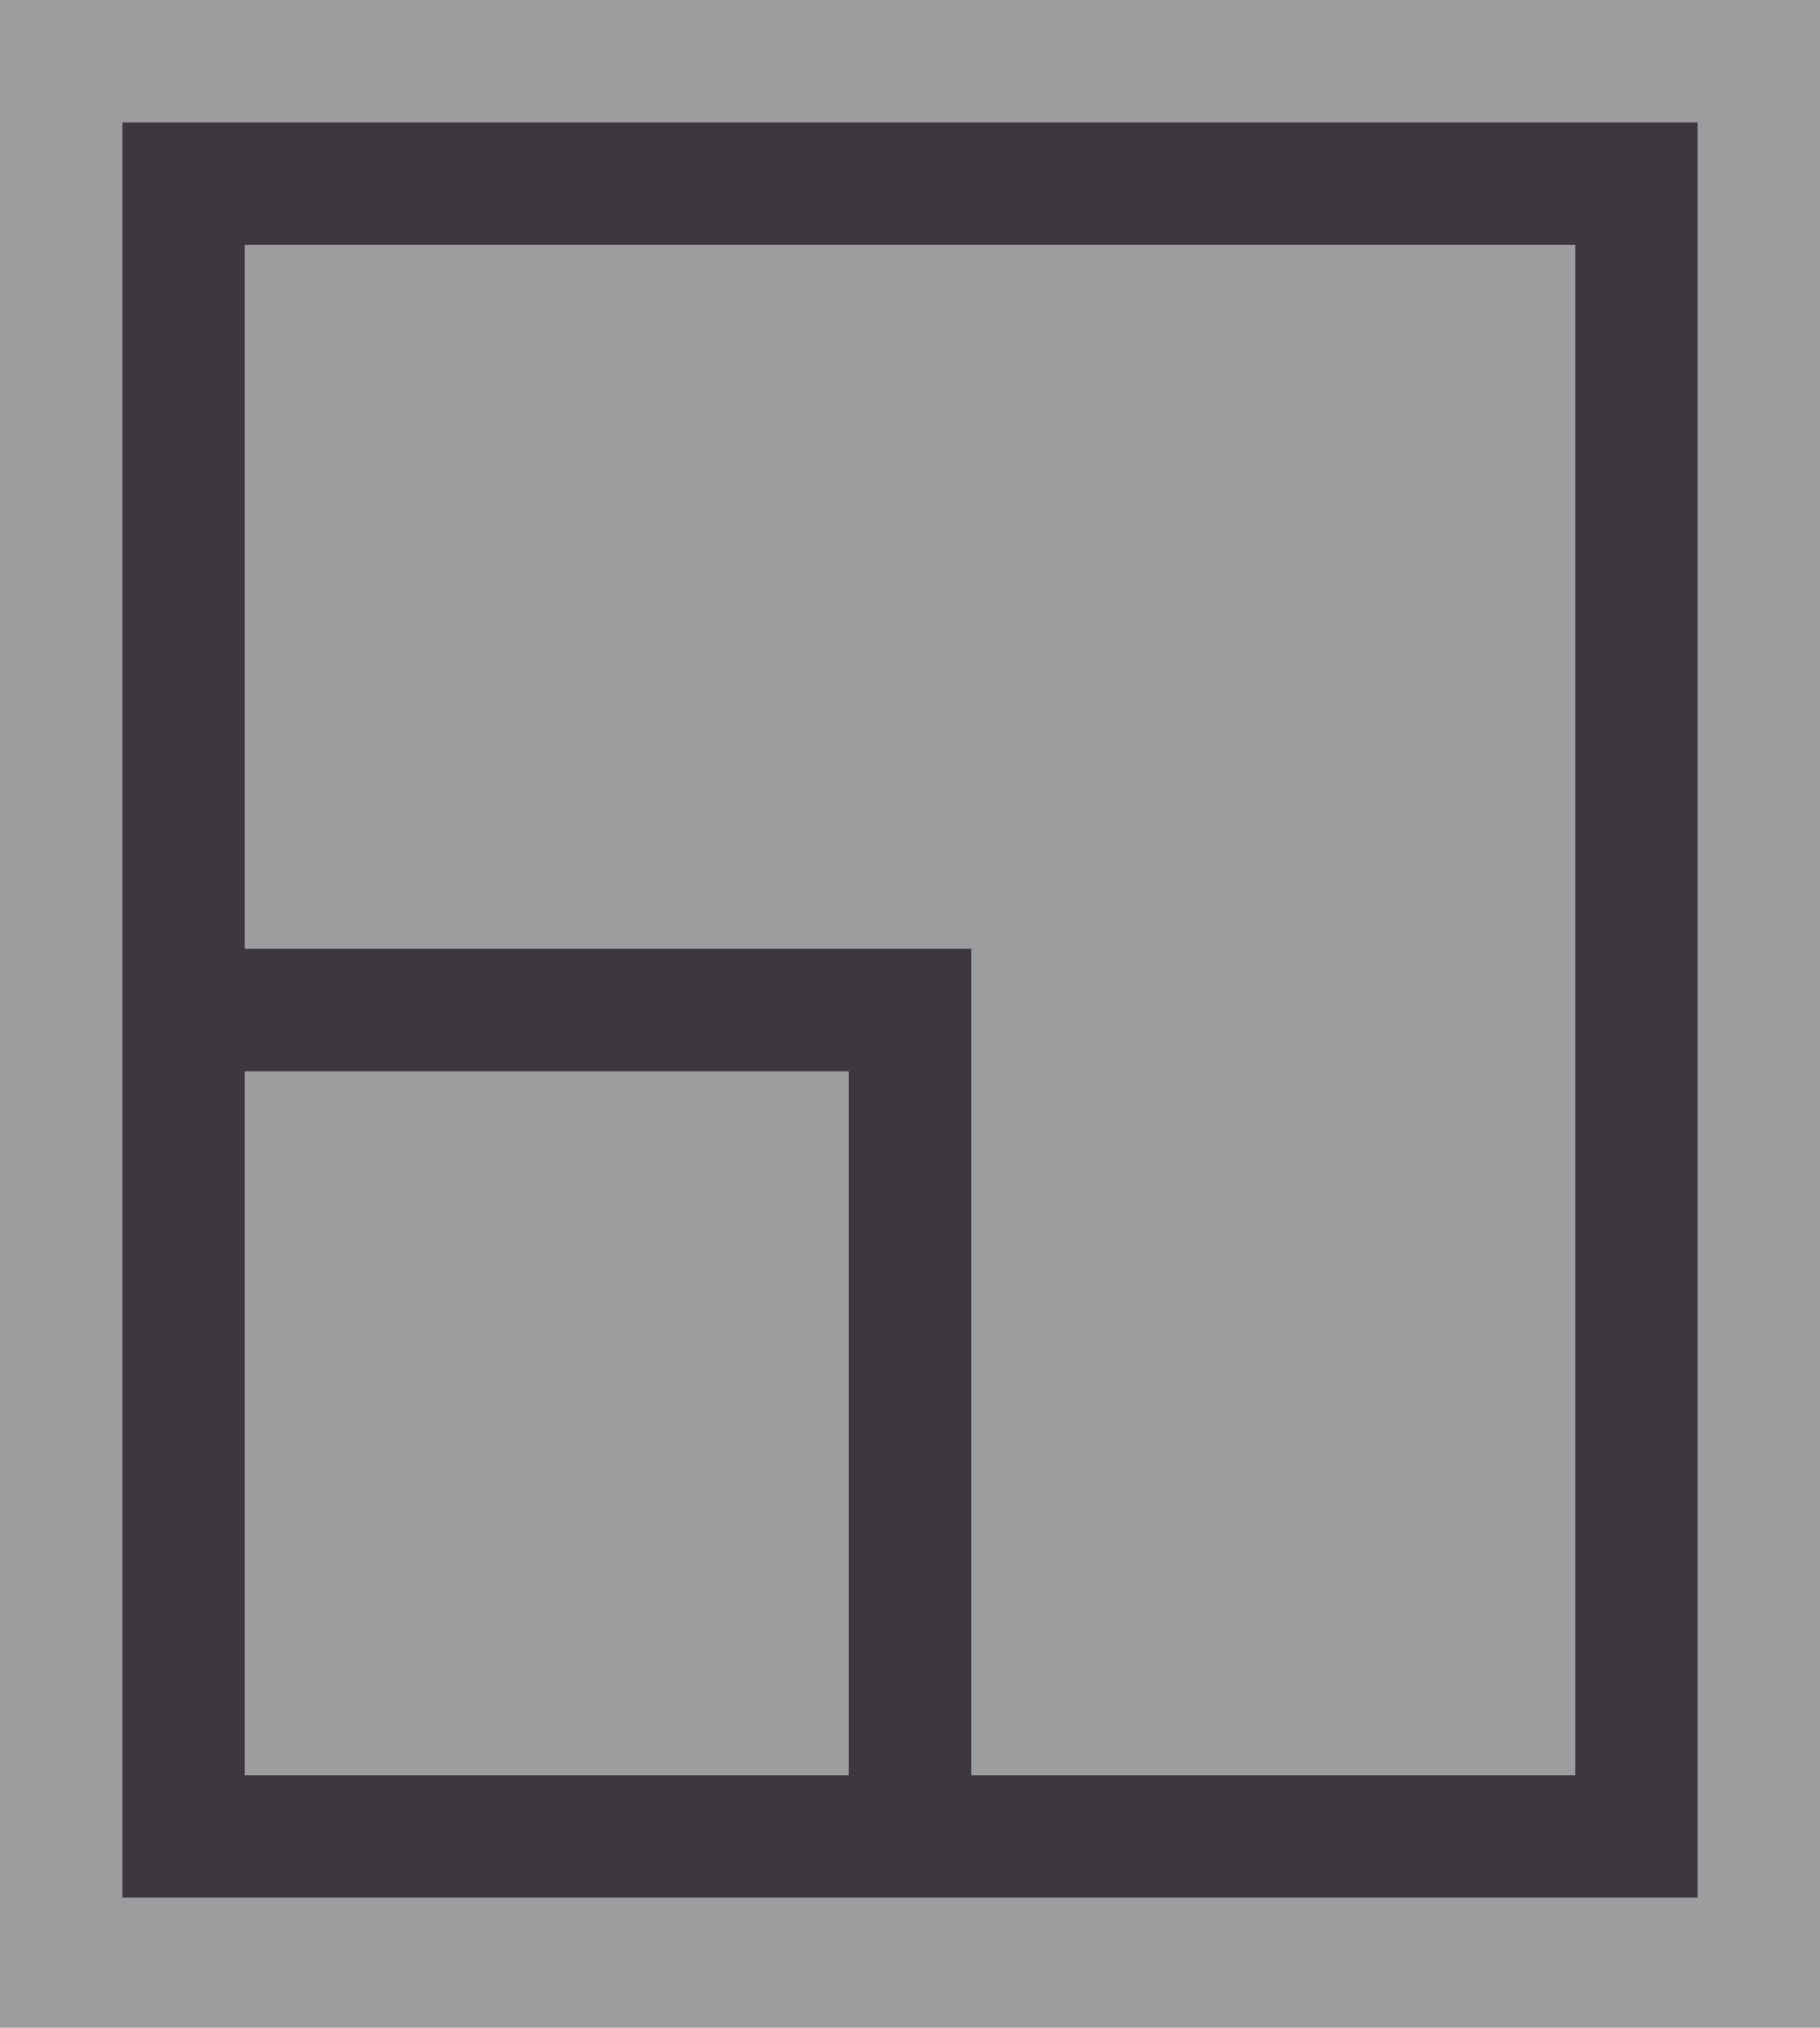 <svg xmlns="http://www.w3.org/2000/svg" viewBox="0 0 23.8 26.5">
  <path fill="#9d9d9f" d="M0 0h23.8v26.5H0z"/>
  <path fill="none" stroke="#3e373f" stroke-width="1.6" d="M2.4 2.4h19V24h-19z" paint-order="markers stroke fill"/>
  <path fill="none" stroke="#3e373f" stroke-width="1.6" d="M2.4 13.2h9.5v10.9"/>
</svg>
